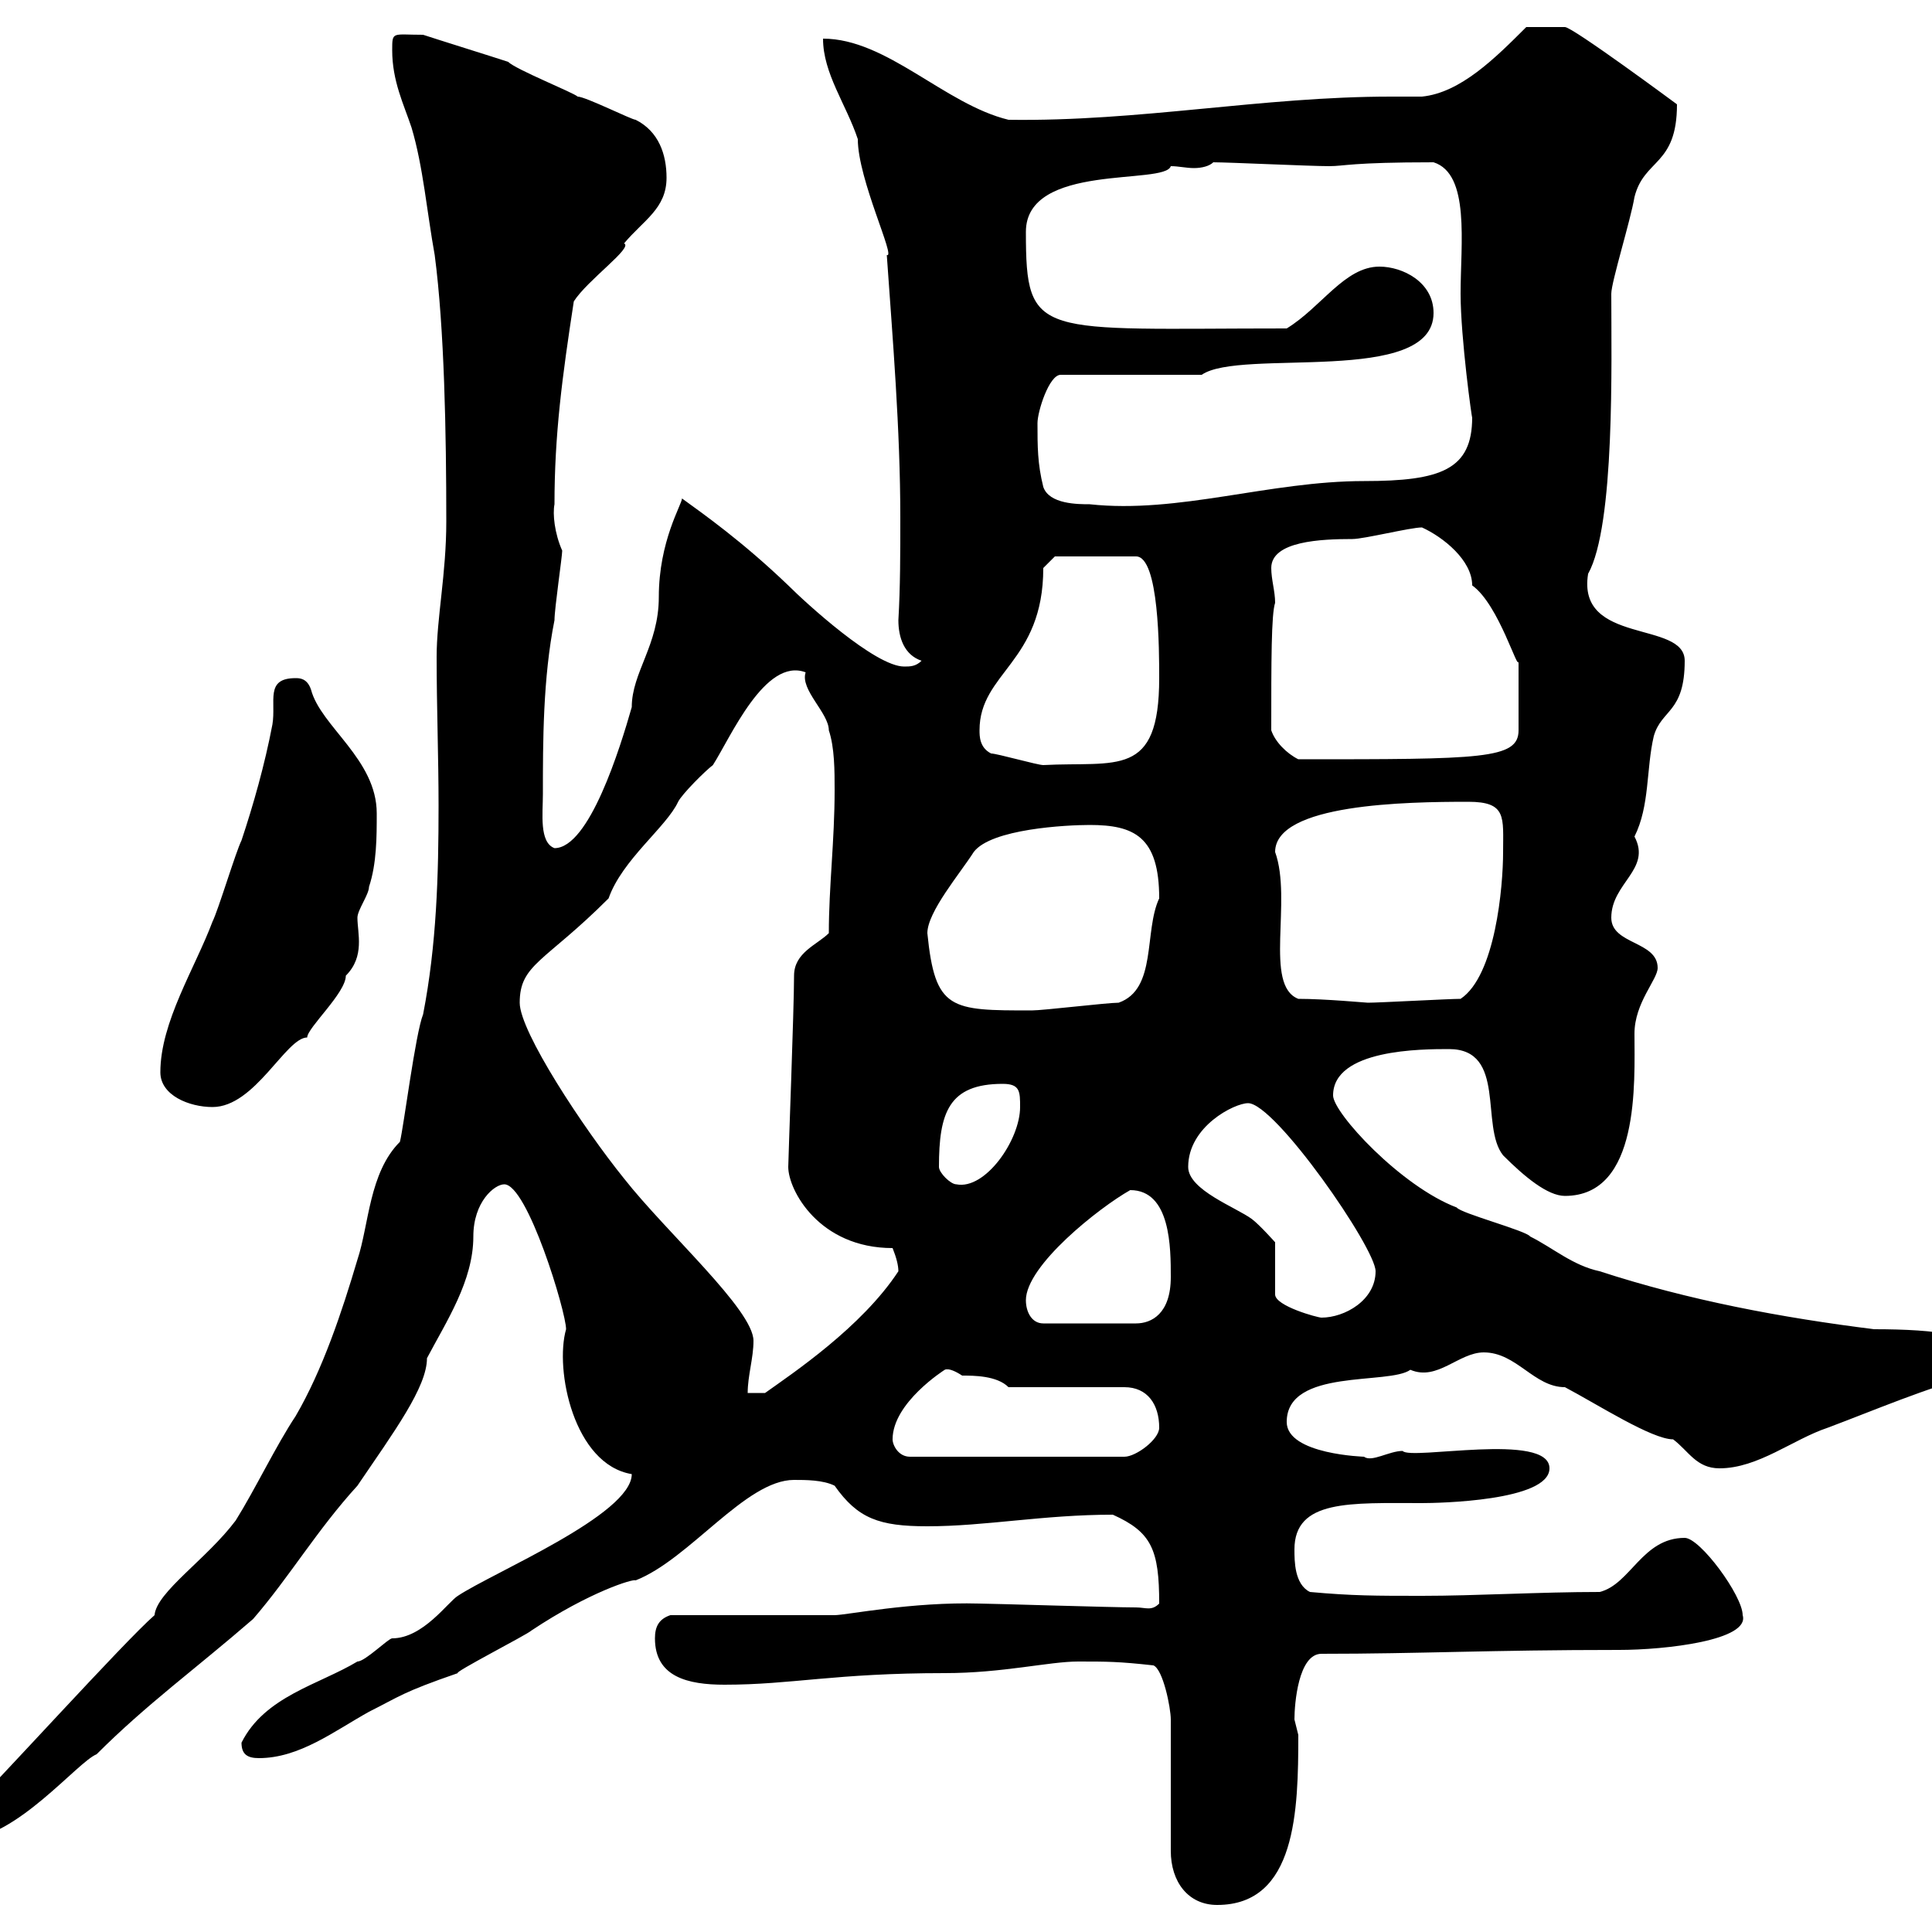 <svg xmlns="http://www.w3.org/2000/svg" xmlns:xlink="http://www.w3.org/1999/xlink" width="300" height="300"><path d="M179.10 258.60C180.60 259.20 181.80 265.20 181.80 267L181.80 287.40C181.80 292.20 184.50 295.80 189 295.80C201.30 295.80 201.60 281.10 201.60 269.40C201.60 269.40 201 267 201 267C201 264.60 201.60 256.80 205.20 256.80C220.50 256.80 231.30 256.20 251.40 256.20C258.60 256.20 271.80 254.70 270.60 250.80C270.60 247.80 264 238.80 261.60 238.80C255 238.80 253.20 246 248.40 247.20C239.10 247.20 229.20 247.80 220.80 247.80C213.60 247.80 210 247.80 203.40 247.20C201 246 201 242.40 201 240.60C201 232.80 209.70 233.40 220.80 233.40C223.20 233.40 240.60 233.10 240.60 228C240.60 222.30 219 226.80 217.80 225.30C215.70 225.30 213 227.10 211.80 226.20C212.10 226.20 199.80 225.90 199.80 220.80C199.80 212.40 215.70 215.10 219 212.70C223.20 214.50 226.50 210 230.40 210C235.50 210 238.20 215.40 243 215.40C248.10 218.10 256.50 223.50 259.80 223.50C262.20 225.30 263.40 228 267 228C273 228 278.40 223.50 283.80 221.70C291 219 299.40 215.40 306.60 213.60C308.40 212.70 308.40 212.70 308.40 210.90C308.40 207.30 300.60 206.40 291 206.40C276.60 204.60 262.20 201.90 248.40 197.40C244.20 196.50 241.20 193.80 237.60 192C237 191.10 226.80 188.40 226.20 187.50C217.50 184.20 207 172.80 207 170.10C207 162.90 220.80 162.90 225 162.90C234 162.90 229.80 174.90 233.40 179.40C236.70 182.70 240.30 185.70 243 185.70C254.70 185.70 253.80 168 253.80 160.50C253.80 155.70 257.40 152.10 257.40 150.30C257.40 146.10 250.20 146.70 250.20 142.50C250.20 137.10 256.50 135 253.80 129.90C256.20 125.10 255.60 119.40 256.80 114.30C258 110.10 261.60 110.70 261.60 102.60C261.60 96.30 244.80 100.20 246.60 89.10C250.80 81.60 250.20 56.10 250.20 45.60C250.20 43.80 253.20 34.20 253.80 30.60C255.30 24.60 260.40 25.80 260.40 16.20C260.40 16.20 244.20 4.20 243 4.20C240.90 4.20 238.80 4.20 237 4.20C232.20 9 226.80 14.40 220.80 15C219 15 217.50 15 216 15C195.90 15 177 18.90 156.60 18.60C146.70 16.20 137.70 6 127.80 6C127.80 11.40 131.40 16.20 133.20 21.60C133.20 27.90 139.20 40.20 137.70 39.60C138.60 52.50 139.80 66.60 139.80 80.40C139.80 85.80 139.80 91.20 139.50 96.30C139.50 99 140.40 101.70 143.10 102.60C142.20 103.50 141.30 103.50 140.40 103.50C135.90 103.50 125.10 93.60 122.40 90.90C115.20 84 109.20 79.80 105.90 77.40C105.90 78.30 102.30 84 102.30 92.70C102.30 100.20 98.10 104.40 98.10 109.80C96.30 116.10 91.50 131.70 86.10 131.70C83.70 130.80 84.30 126.30 84.30 123.30C84.30 115.20 84.30 105.30 86.10 96.30C86.10 94.50 87.30 86.40 87.30 85.50C86.10 82.80 85.80 79.80 86.10 78.30C86.10 67.50 87.30 58.50 89.10 46.80C91.20 43.50 98.40 38.40 96.90 37.80C99.90 34.20 103.50 32.40 103.50 27.60C103.50 24 102.30 20.40 98.70 18.60C98.10 18.60 90.90 15 89.70 15C89.10 14.40 80.10 10.80 78.90 9.60C77.10 9 67.50 6 65.70 5.40C60.90 5.40 60.90 4.80 60.90 7.80C60.90 12.60 62.70 16.20 63.90 19.80C65.70 25.80 66.30 33 67.50 39.60C69 51 69.30 67.20 69.30 81C69.30 89.10 67.80 96 67.80 102C67.80 109.80 68.10 117.60 68.10 125.10C68.10 135.90 67.80 146.70 65.70 157.50C64.50 160.50 62.70 174.90 62.10 177.30C57.30 182.10 57.30 190.20 55.50 195.60C53.10 203.70 50.10 212.70 45.90 219.90C42.90 224.40 39.60 231.30 36.60 236.10C32.10 242.10 24.30 247.20 24 250.80C19.20 255 0 276.30-7.50 283.80C-7.50 285.60-6.60 285.60-5.70 285.60C2.40 285.60 12 273.60 15 272.40C22.80 264.60 30.30 259.20 39.30 251.40C45 244.80 49.20 237.60 55.50 230.70C61.20 222.30 66.30 215.40 66.30 210.90C69.30 205.20 73.50 198.90 73.50 192C73.50 186.60 76.80 183.90 78.30 183.90C81.90 183.90 87.90 203.70 87.90 206.40C86.10 212.70 89.10 227.40 98.10 228.90C98.10 235.20 76.50 244.20 71.10 247.80C69.60 248.70 65.70 254.40 60.90 254.40C60.30 254.40 56.70 258 55.50 258C49.50 261.60 41.10 263.40 37.50 270.60C37.50 272.40 38.40 273 40.20 273C46.50 273 51.90 268.80 57.30 265.80C62.10 263.40 62.40 262.80 71.10 259.80C70.20 259.80 81.90 253.80 82.50 253.20C91.50 247.20 98.40 245.10 98.70 245.40C107.10 242.10 115.80 229.80 123.30 229.80C125.10 229.80 127.80 229.80 129.60 230.70C133.20 235.80 136.50 237 144 237C153 237 162 235.20 172.80 235.20C178.80 237.90 180 240.60 180 249C178.80 250.20 177.90 249.60 176.40 249.60C172.80 249.60 153.60 249 152.10 249C141.60 248.70 131.40 250.80 129.60 250.80C126 250.80 107.70 250.80 104.10 250.80C102.30 251.40 101.70 252.60 101.70 254.40C101.70 260.40 106.80 261.60 112.50 261.60C123 261.60 129.60 259.80 146.70 259.80C155.70 259.80 162.90 258 167.40 258C171.90 258 173.70 258 179.10 258.60ZM138.60 223.50C138.60 217.80 146.70 212.70 146.70 212.70C147.30 212.40 148.50 213 149.40 213.60C151.20 213.60 154.80 213.60 156.60 215.40L174.60 215.40C178.20 215.40 180 218.10 180 221.70C180 223.50 176.40 226.20 174.60 226.20L141.30 226.20C139.50 226.20 138.60 224.40 138.60 223.50ZM117 208.20C117 203.40 103.50 191.40 96.90 183C90.60 175.20 80.70 160.20 80.70 155.70C80.70 149.70 84.60 149.40 94.50 139.50C96.60 133.50 103.50 128.40 105.30 124.50C105.90 123.30 109.50 119.70 110.70 118.80C113.40 114.60 118.80 102 125.10 104.40C124.20 107.10 128.70 110.70 128.70 113.40C129.60 116.10 129.60 119.70 129.60 122.70C129.60 130.50 128.70 137.70 128.70 144.90C126.90 146.70 123.30 147.90 123.30 151.50C123.30 156.60 122.40 180 122.40 181.20C122.40 184.80 127.20 193.80 138.60 193.80C139.20 195.30 139.50 196.50 139.50 197.40C133.80 206.10 123 213.30 118.80 216.30L116.10 216.30C116.10 213.60 117 210.90 117 208.20ZM159.30 201.90C159.30 196.50 170.70 187.50 175.50 184.80C181.80 184.80 181.80 193.80 181.80 198.30C181.80 204 178.80 205.50 176.40 205.50L162 205.50C160.20 205.50 159.30 203.70 159.30 201.90ZM184.50 181.20C184.50 174.90 191.70 171.30 193.80 171.30C198 171.30 213.60 193.80 213.60 197.40C213.60 201.90 208.80 204.60 205.20 204.60C204.60 204.60 198 202.80 198 201L198 192.90C198 192.90 195.60 190.20 194.40 189.30C192 187.50 184.50 184.80 184.50 181.20ZM145.80 181.20C145.80 172.80 147.30 168.30 155.70 168.30C158.40 168.30 158.40 169.50 158.40 171.90C158.40 177 153 184.80 148.50 183.90C147.60 183.90 145.80 182.10 145.80 181.20ZM24.90 166.50C24.90 170.10 29.40 171.90 33 171.90C39.60 171.90 44.40 161.10 47.70 161.10C47.70 159.60 53.70 154.20 53.70 151.50C56.70 148.50 55.50 144.90 55.50 142.50C55.50 141.30 57.30 138.90 57.30 137.70C58.50 134.10 58.50 129.90 58.50 126.30C58.50 117.90 49.80 112.80 48.30 107.10C47.70 105.30 46.50 105.30 45.90 105.30C41.10 105.30 42.90 108.90 42.30 112.50C41.10 118.80 39.30 125.10 37.50 130.50C36.60 132.30 33.90 141.30 33 143.10C30.30 150.30 24.90 158.70 24.90 166.50ZM144 144.90C144 141.60 149.10 135.60 151.20 132.30C153.90 128.70 165.60 128.10 169.20 128.10C176.10 128.10 180 129.90 180 139.50C177.60 144.60 179.70 153.60 173.70 155.70C171.90 155.70 162 156.90 160.20 156.90C147.60 156.90 145.20 156.90 144 144.90ZM201.60 155.10C196.20 153 200.70 139.80 198 132.30C198 124.80 218.40 124.50 228 124.50C234 124.50 233.40 126.90 233.40 132.30C233.40 137.70 232.20 151.50 226.80 155.10C225 155.10 214.20 155.70 212.40 155.70C212.10 155.70 205.80 155.10 201.60 155.10ZM153.90 117C152.10 116.10 152.10 114.30 152.10 113.40C152.10 104.40 162 102.90 162 88.20L163.80 86.40L176.40 86.40C180 86.40 180 101.10 180 105.30C180 120.90 173.40 118.20 162 118.80C161.10 118.80 154.80 117 153.90 117ZM197.40 113.40C197.40 102.60 197.40 95.40 198 93.60C198 91.80 197.40 90 197.40 88.20C197.40 84 205.20 83.70 210 83.70C211.80 83.70 219 81.90 220.80 81.90C224.10 83.40 228.60 87 228.60 90.90C232.80 93.90 235.80 104.70 235.80 102.60L235.80 113.40C235.80 117.90 230.10 117.90 201.60 117.90C199.80 117 198 115.20 197.40 113.40ZM162 75.60C161.10 72 161.10 69.30 161.10 65.70C161.10 63.90 162.90 58.20 164.70 58.20L186.60 58.20C192.60 54 222.60 60 222.60 48.60C222.60 43.80 217.80 41.40 214.20 41.40C208.80 41.40 205.20 47.70 199.80 51C161.10 51 159.30 52.80 159.30 36C159.30 25.20 180.90 28.80 181.80 25.80C183 25.80 184.20 26.10 185.40 26.10C186.60 26.10 187.80 25.80 188.40 25.20C190.80 25.20 203.40 25.80 206.40 25.80C208.80 25.80 209.70 25.20 222.60 25.20C228.30 27 226.80 37.80 226.80 45.60C226.80 52.50 228.60 65.40 228.60 64.80C228.60 72.90 223.80 74.70 211.80 74.70C197.10 74.70 183 79.80 169.20 78.30C167.40 78.30 162.90 78.30 162 75.60Z"/></svg>